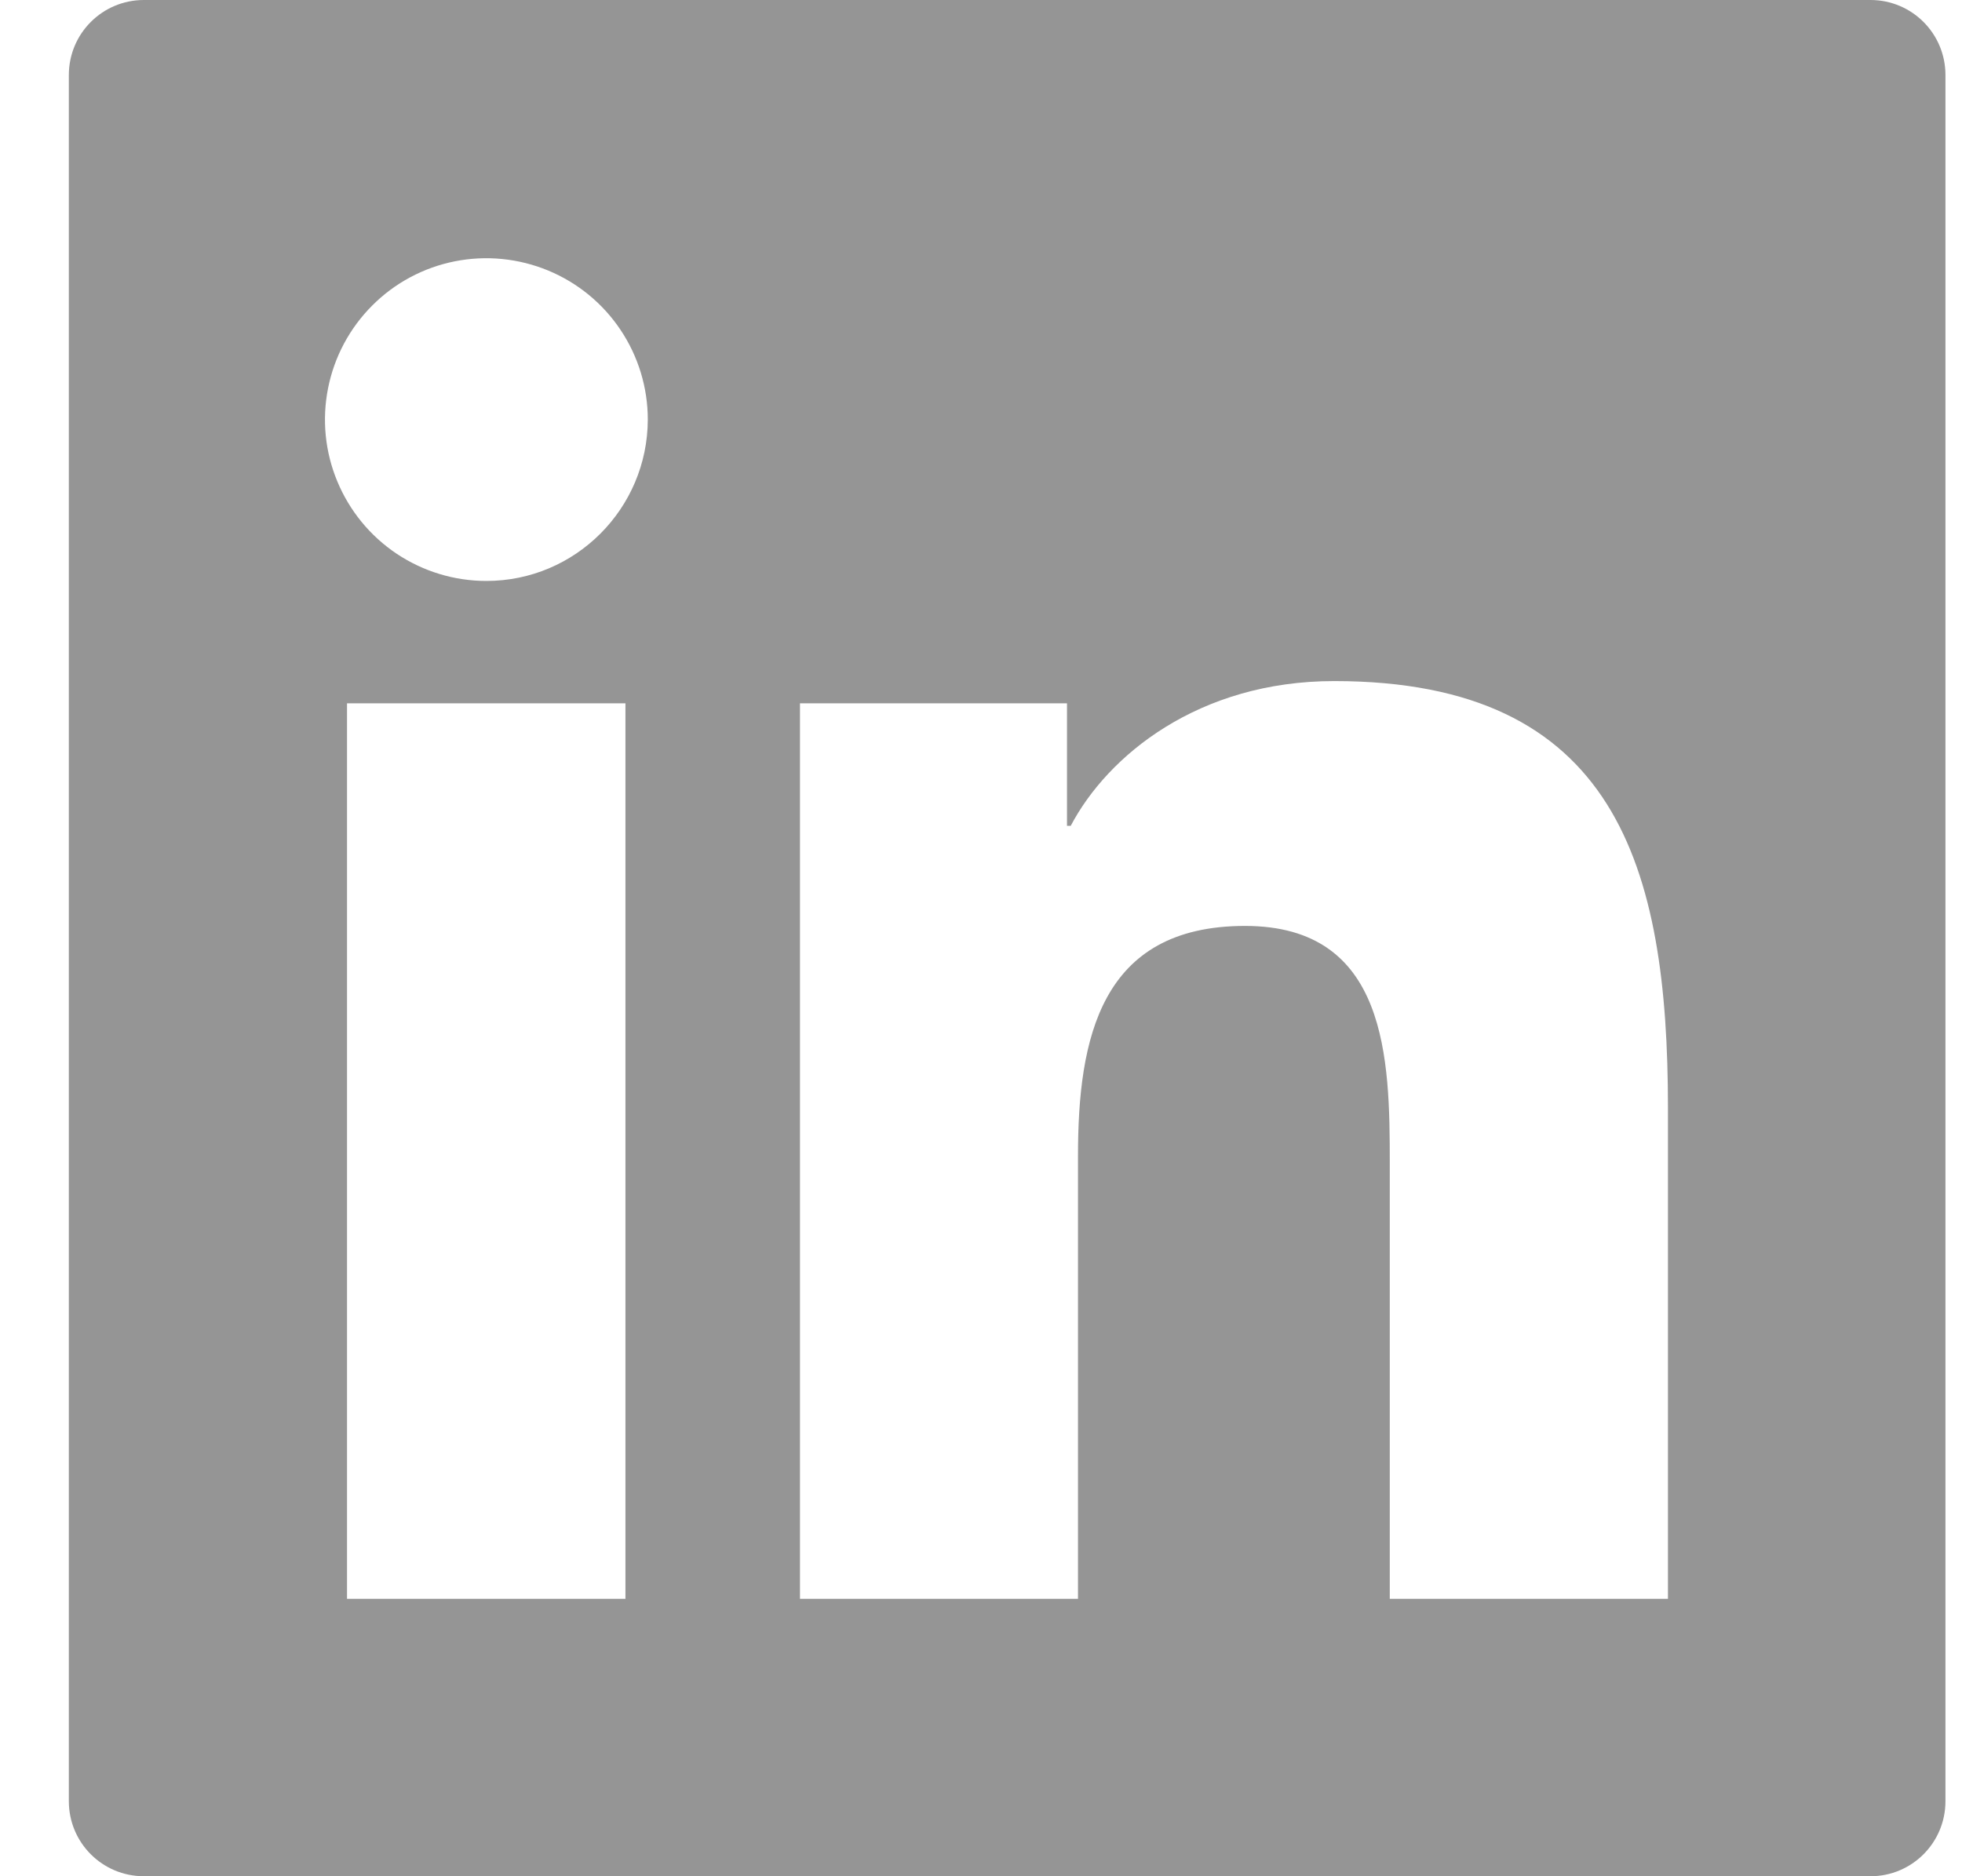 <svg width="23" height="22" viewBox="0 0 23 22" fill="none" xmlns="http://www.w3.org/2000/svg">
<path d="M21.927 0H1.687C1.2 0 0.807 0.393 0.807 0.88V21.12C0.807 21.607 1.2 22 1.687 22H21.927C22.413 22 22.806 21.607 22.806 21.12V0.88C22.806 0.393 22.413 0 21.927 0ZM7.332 18.747H4.068V8.247H7.332V18.747ZM5.702 6.812C5.327 6.812 4.962 6.701 4.65 6.493C4.339 6.285 4.097 5.989 3.954 5.644C3.81 5.298 3.773 4.918 3.846 4.551C3.919 4.184 4.099 3.847 4.364 3.582C4.628 3.317 4.965 3.137 5.332 3.064C5.699 2.991 6.08 3.029 6.426 3.172C6.771 3.315 7.067 3.557 7.275 3.869C7.483 4.18 7.594 4.546 7.594 4.92C7.591 5.965 6.744 6.812 5.702 6.812ZM19.553 18.747H16.292V13.64C16.292 12.422 16.27 10.857 14.595 10.857C12.898 10.857 12.637 12.182 12.637 13.552V18.747H9.378V8.247H12.508V9.683H12.552C12.986 8.858 14.05 7.986 15.64 7.986C18.945 7.986 19.553 10.161 19.553 12.988V18.747Z" fill="#959595"/>
</svg>
